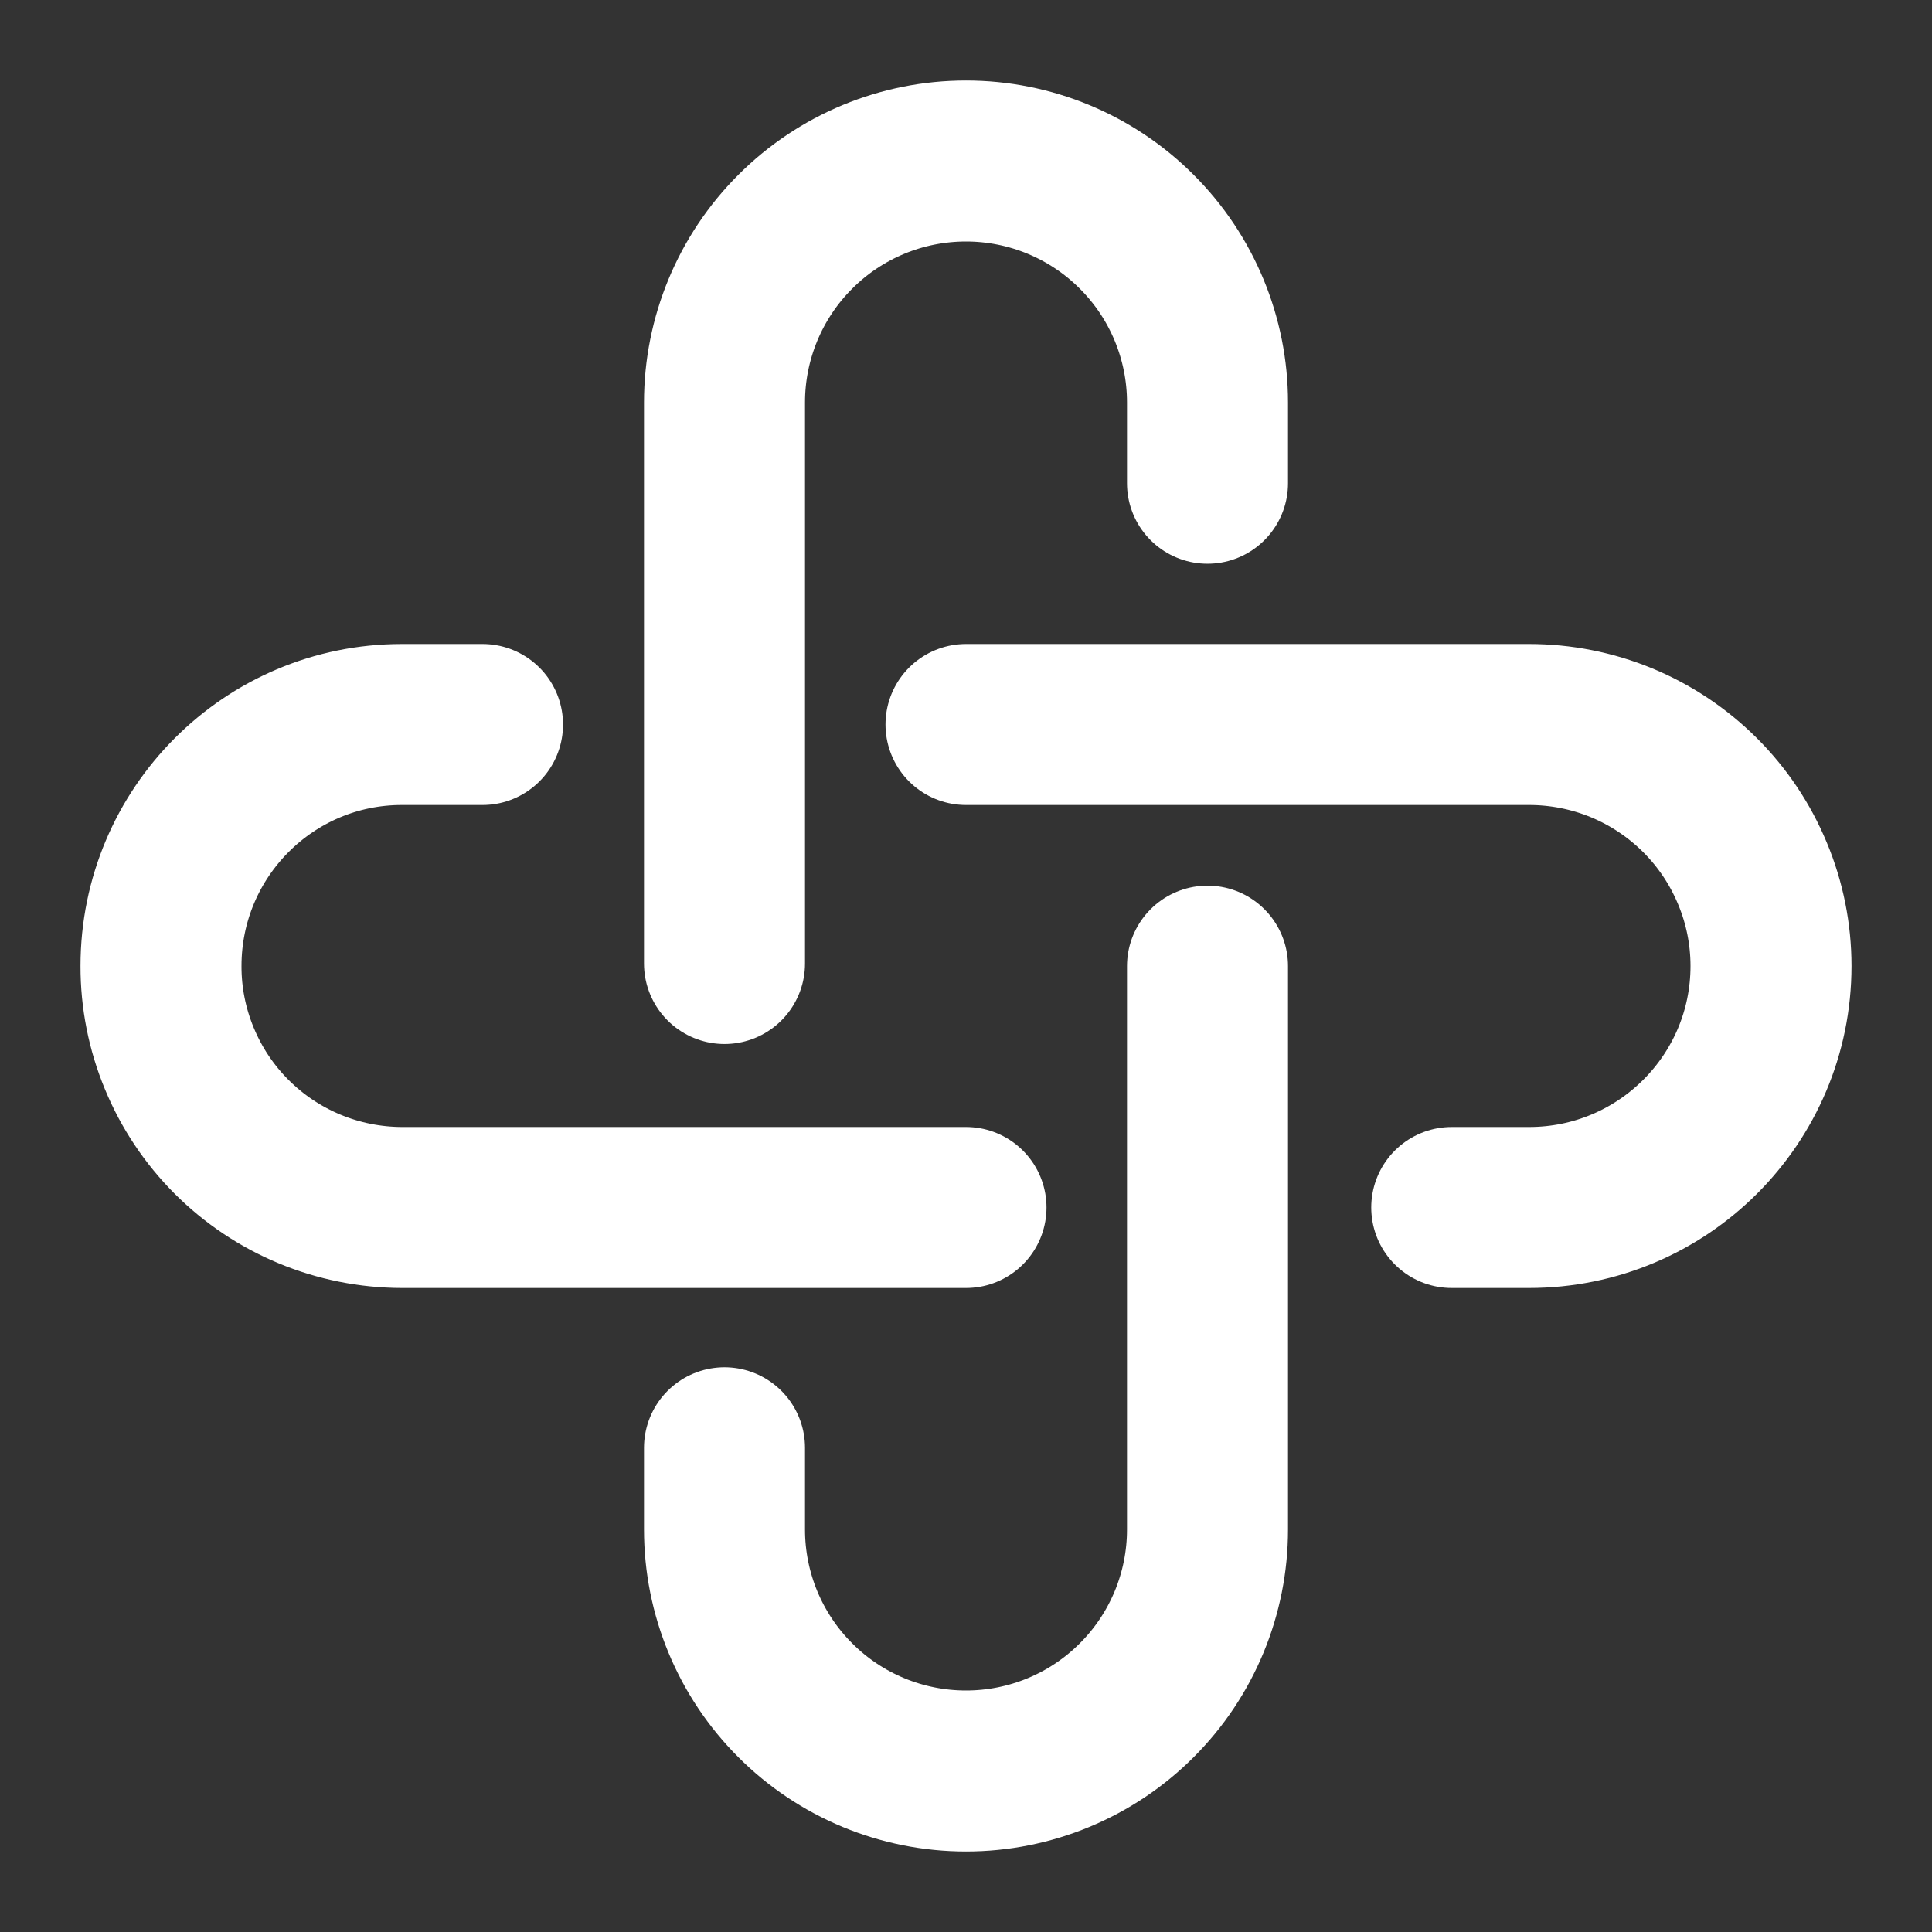 <svg width="24" height="24" viewBox="0 0 24 24" fill="none" xmlns="http://www.w3.org/2000/svg">
<rect x="0" y="0" width="24" height="24" fill="#333333" stroke="none"/>
<path d="M9 11.969V5C9 4.204 9.316 3.441 9.879 2.879C10.441 2.316 11.204 2 12 2C12.796 2 13.559 2.316 14.121 2.879C14.684 3.441 15 4.204 15 5V6.003M15 12.002V19C15 19.796 14.684 20.559 14.121 21.121C13.559 21.684 12.796 22 12 22C11.204 22 10.441 21.684 9.879 21.121C9.316 20.559 9 19.796 9 19V17.985" stroke="white" stroke-width="2" stroke-linecap="round"/>
<path d="M12 15H4.992C4.599 14.999 4.209 14.921 3.846 14.77C3.482 14.619 3.153 14.398 2.875 14.12C2.597 13.841 2.377 13.511 2.227 13.147C2.076 12.783 1.999 12.393 2 12C2 10.343 3.34 9 4.992 9H5.994M12 9H18.994C19.388 9 19.779 9.077 20.143 9.227C20.508 9.378 20.839 9.599 21.118 9.877C21.398 10.156 21.619 10.487 21.77 10.851C21.922 11.215 22 11.606 22 12C22 13.657 20.654 15 18.994 15H18.034" stroke="white" stroke-width="2" stroke-linecap="round"/>
</svg>
